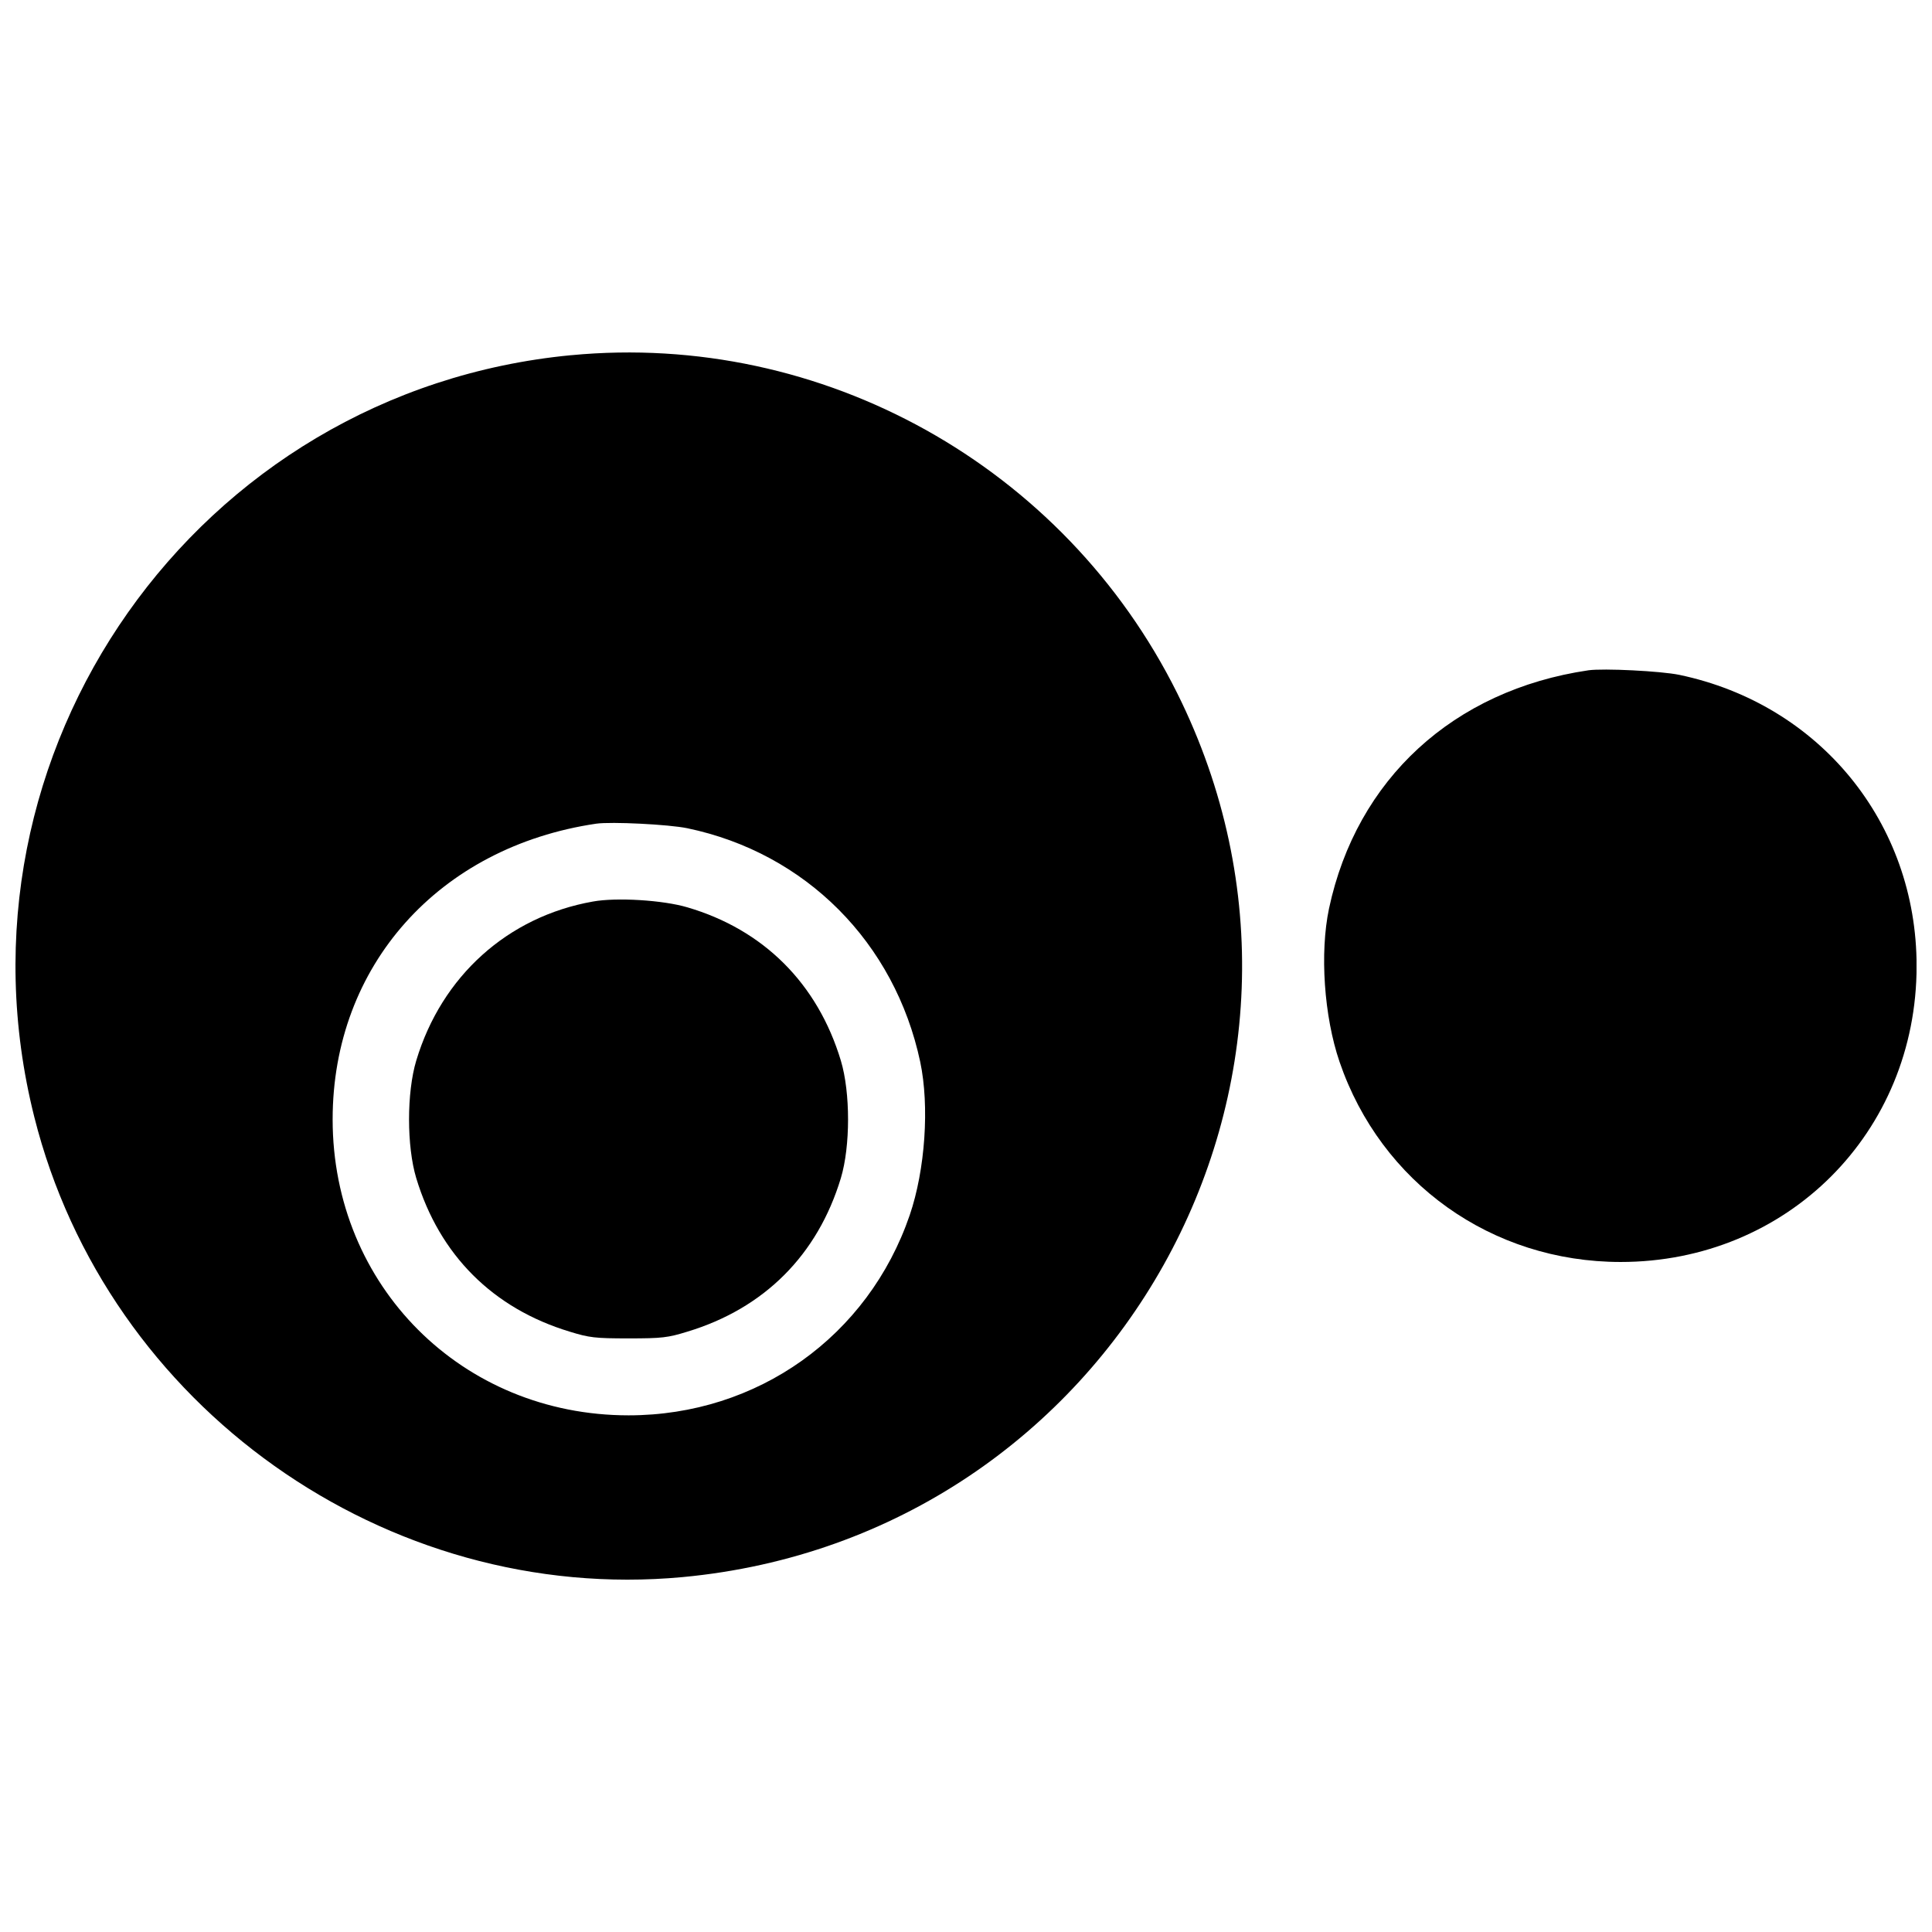 <?xml version="1.0" encoding="UTF-8"?>
<!-- Uploaded to: ICON Repo, www.svgrepo.com, Generator: ICON Repo Mixer Tools -->
<svg width="800px" height="800px" version="1.1" viewBox="144 144 512 512" xmlns="http://www.w3.org/2000/svg">
 <defs>
  <clipPath id="b">
   <path d="m148.09 237h325.91v326h-325.91z"/>
  </clipPath>
  <clipPath id="a">
   <path d="m494 321h157.9v158h-157.9z"/>
  </clipPath>
 </defs>
 <g clip-path="url(#b)">
  <path d="m295.34 238.13c-99.195 9.461-166.57 105.16-142.25 201.89 19.305 76.777 93.227 129.23 171.79 121.93 114.25-10.668 182.07-131.9 131.08-234.27-29.977-60.203-94.051-95.895-160.61-89.543zm30.801 125.36c31.371 6.543 54.996 30.293 61.727 61.918 2.477 11.75 1.332 28.578-2.793 40.645-10.988 32.07-40.328 53.027-74.492 53.027-44.137 0-78.43-34.293-78.43-78.43 0-40.707 28.133-72.207 69.855-78.367 4-0.57 19.242 0.191 24.133 1.207z"/>
 </g>
 <path d="m301.11 382.92c-22.543 4-40.07 19.75-46.805 42.168-2.539 8.445-2.539 22.672 0 31.117 6.16 20.387 20.32 34.547 40.707 40.707 5.144 1.586 6.668 1.777 15.559 1.777s10.414-0.191 15.559-1.777c20.387-6.16 34.547-20.32 40.707-40.707 2.539-8.445 2.539-22.672 0-31.117-6.16-20.449-20.512-34.738-40.707-40.645-6.414-1.906-18.797-2.668-25.02-1.523z"/>
 <g clip-path="url(#a)">
  <path d="m564.92 321.64c-35.754 5.269-61.41 28.832-68.715 63.125-2.477 11.75-1.332 28.578 2.793 40.645 10.988 32.07 40.328 53.027 74.492 53.027 44.137 0 78.43-34.293 78.43-78.43 0-37.914-25.656-69.348-62.871-77.16-4.891-1.016-20.133-1.777-24.133-1.207z"/>
 </g>
</svg>